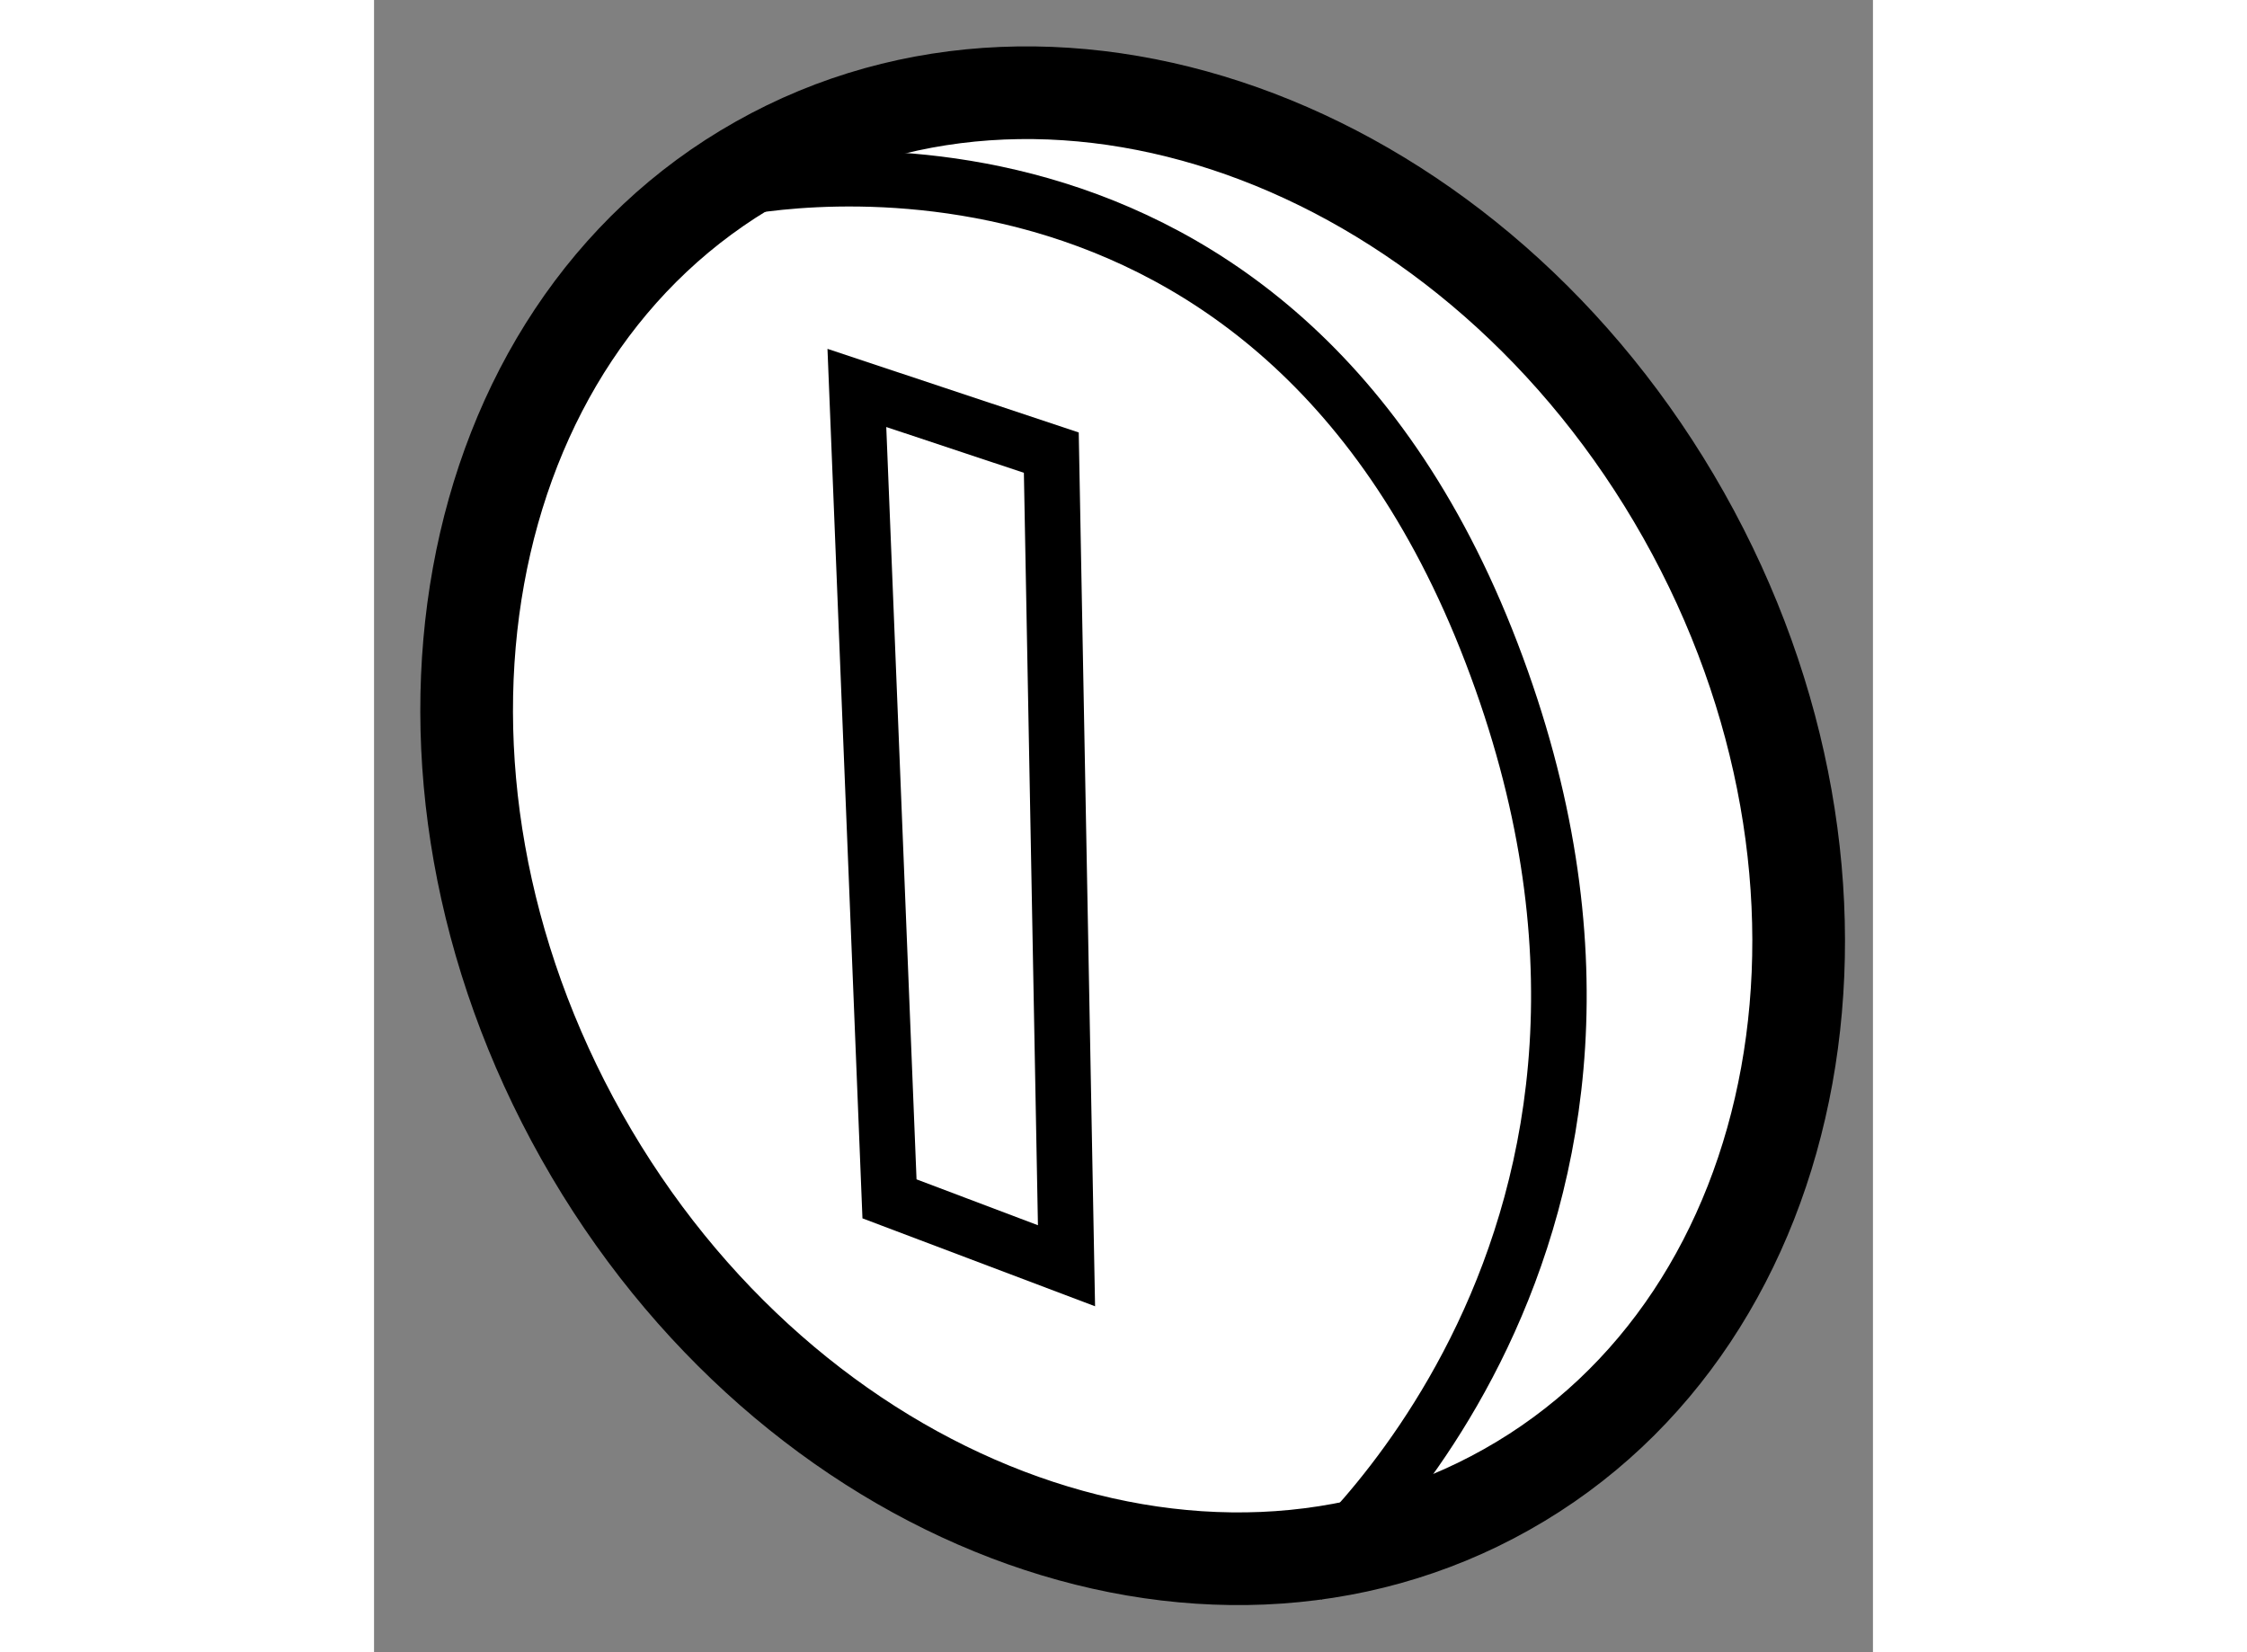 <?xml version="1.0" encoding="utf-8"?>
<!-- Generator: Adobe Illustrator 15.1.0, SVG Export Plug-In . SVG Version: 6.00 Build 0)  -->
<!DOCTYPE svg PUBLIC "-//W3C//DTD SVG 1.1//EN" "http://www.w3.org/Graphics/SVG/1.1/DTD/svg11.dtd">
<svg version="1.1" xmlns="http://www.w3.org/2000/svg" xmlns:xlink="http://www.w3.org/1999/xlink" x="0px" y="0px" width="244.8px"
	 height="180px" viewBox="191.928 127.713 8.087 8.914" enable-background="new 0 0 244.8 180" xml:space="preserve">
	
<rect x="191.928" y="127.713" width="8.087" height="8.914" fill="#808080" stroke="none"/>
	
<g><path fill="#FFFFFF" stroke="#000000" stroke-width="0.5" d="M198.994,130.493c1.113,1.977,0.688,4.332-0.955,5.256
			c-1.643,0.926-3.877,0.072-4.99-1.904c-1.115-1.98-0.689-4.334,0.953-5.258C195.643,127.661,197.879,128.515,198.994,130.493z"></path><polygon fill="none" stroke="#000000" stroke-width="0.3" points="194.533,129.806 194.709,134.181 195.664,134.542 
			195.582,130.155 		"></polygon><path fill="none" stroke="#000000" stroke-width="0.3" d="M193.84,128.737c0,0,2.902-0.674,4.117,2.498
			c1.217,3.172-1.012,4.992-1.012,4.992"></path></g>


</svg>